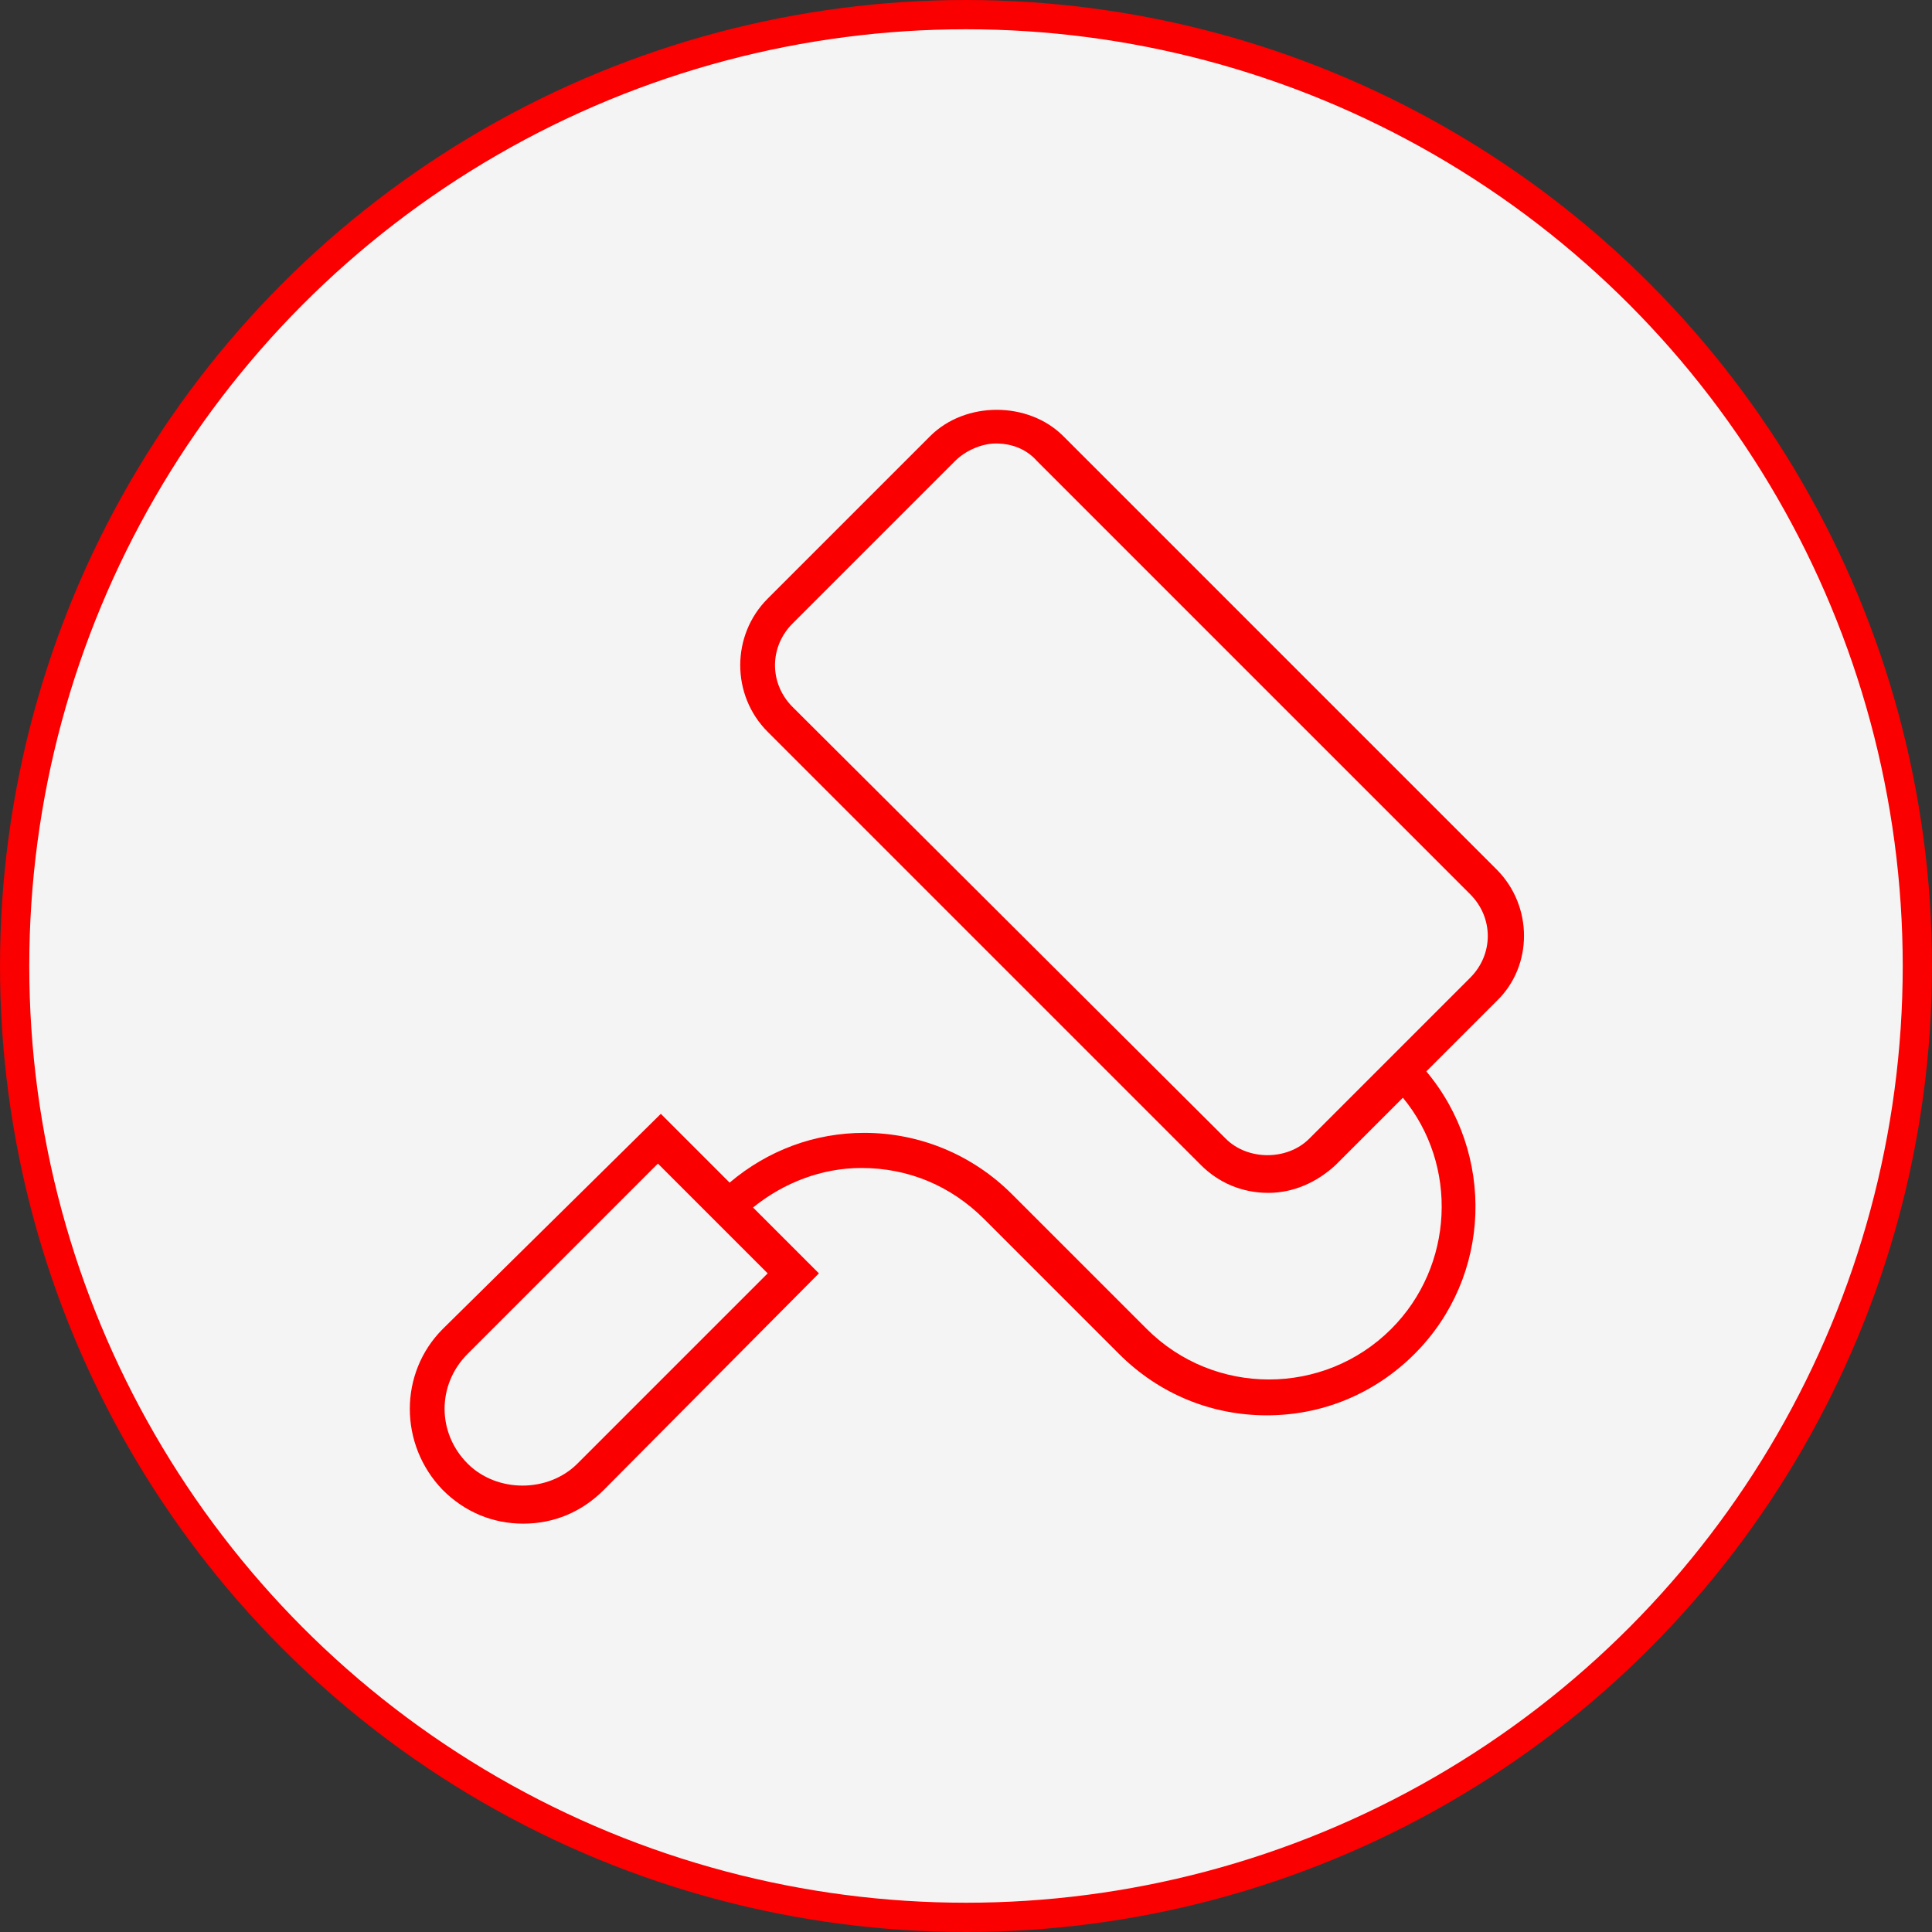 <svg width="132" height="132" viewBox="0 0 132 132" fill="none" xmlns="http://www.w3.org/2000/svg">
<rect x="0" y="0" width="132" height="132" fill="#333333" stroke="none"/>
<circle cx="66" cy="66" r="65" fill="#F4F4F4" stroke="#FA0000" stroke-width="2"/>
<path d="M102.25 59.4L72.65 29.8C70.25 27.4 65.95 27.4 63.55 29.8L52.45 40.9C49.95 43.4 49.95 47.5 52.45 50L82.05 79.6C83.25 80.8 84.85 81.5 86.65 81.5C88.35 81.5 89.95 80.8 91.25 79.6L95.85 75C99.65 79.6 99.35 86.5 95.05 90.8C90.45 95.4 82.95 95.4 78.35 90.8L69.15 81.6C66.45 78.9 62.85 77.4 59.05 77.4C55.65 77.4 52.45 78.6 49.85 80.8L45.15 76.1L30.25 90.8C27.25 93.8 27.25 98.7 30.25 101.8C31.75 103.3 33.65 104.1 35.75 104.1C37.85 104.1 39.75 103.3 41.25 101.8L55.95 87L51.45 82.5C53.55 80.8 56.15 79.8 58.85 79.8C62.05 79.8 64.95 81 67.25 83.3L76.45 92.5C79.25 95.3 82.85 96.7 86.55 96.7C90.25 96.7 93.85 95.3 96.65 92.5C101.95 87.2 102.15 78.8 97.45 73.2L102.25 68.4C104.75 66 104.75 61.9 102.25 59.4ZM39.45 100C37.45 102 33.95 102 31.95 100C29.85 97.9 29.85 94.6 31.95 92.5L44.95 79.5L52.45 87L39.45 100ZM100.45 66.8L89.45 77.8C87.95 79.3 85.25 79.3 83.75 77.8L54.15 48.3C52.55 46.7 52.55 44.2 54.15 42.6L65.25 31.5C65.95 30.8 67.05 30.3 68.05 30.3C69.15 30.3 70.15 30.7 70.85 31.5L100.45 61.1C102.05 62.7 102.05 65.2 100.45 66.8Z" fill="#FA0000"/>
</svg>
